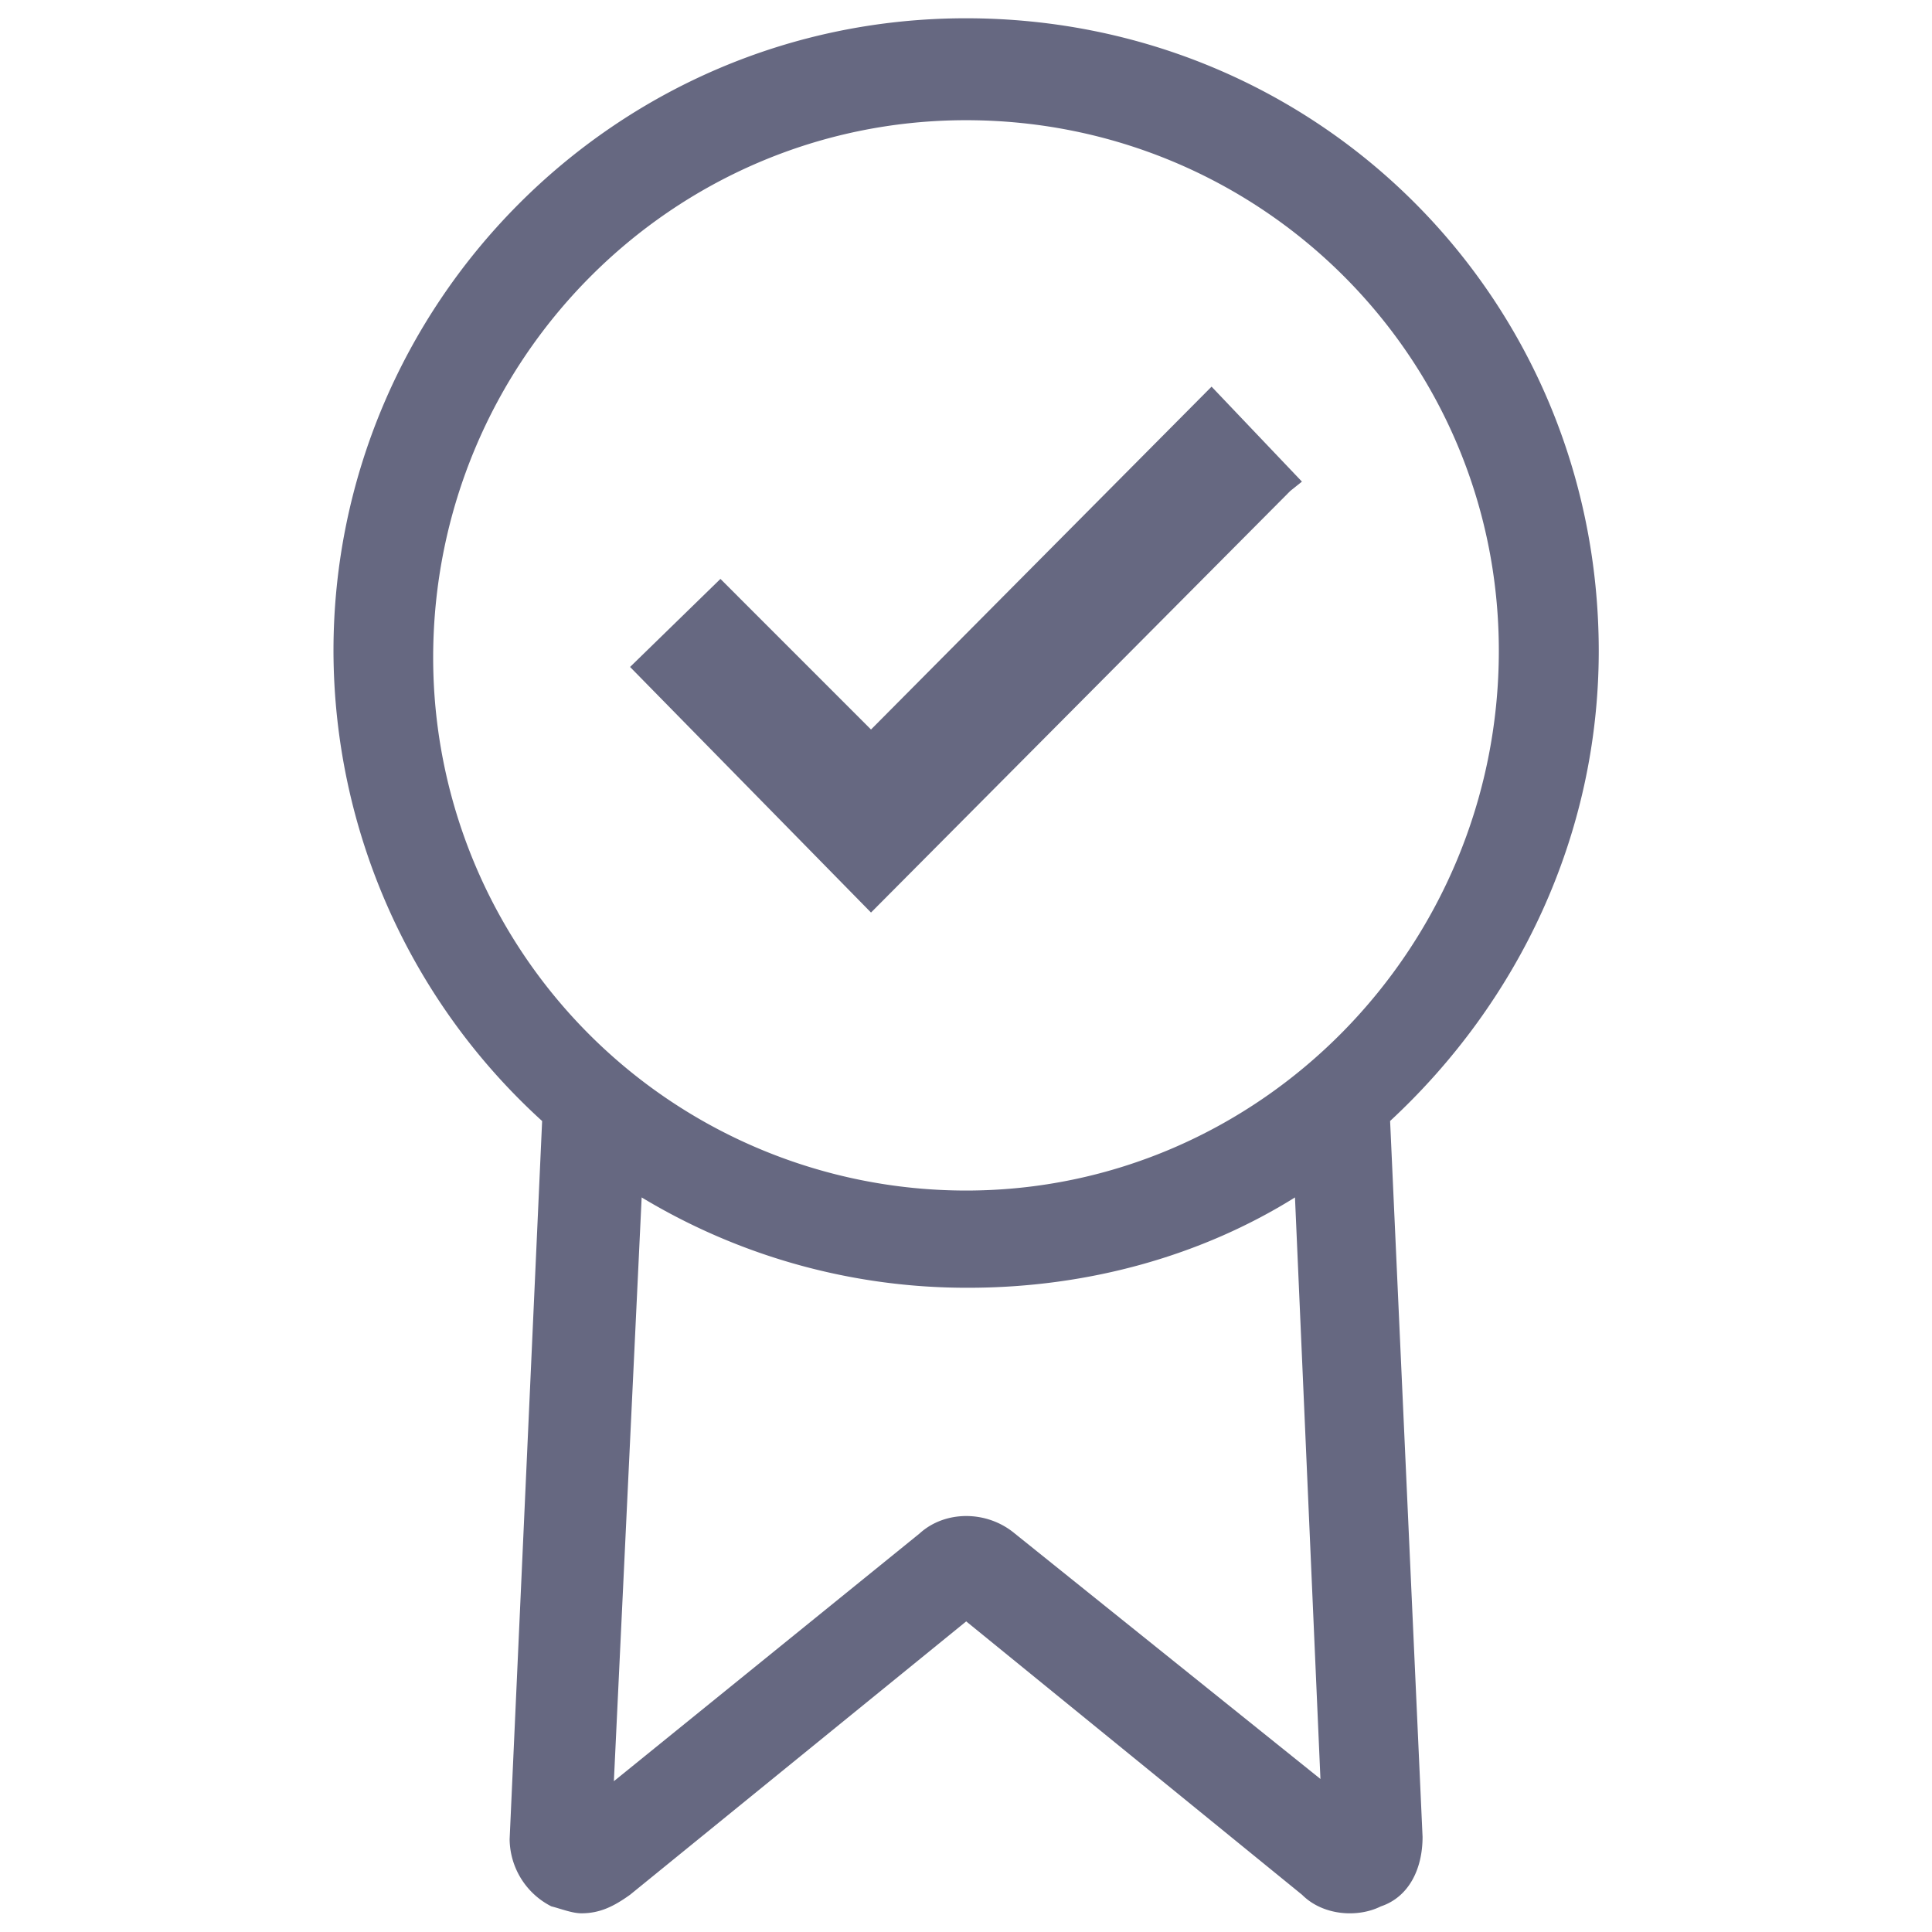 <svg id="4c568a32-6b25-4dd4-999d-df5838fdaf94" data-name="Calque 1" xmlns="http://www.w3.org/2000/svg" viewBox="0 0 500.03 500.03"><title>CHARTE ETH 2</title><path d="M250,308.13A137.93,137.93,0,0,1,112.11,170.22c0-76.75,61.76-139.11,137.91-139.11s137.9,61.16,137.9,137.31c0,76.75-61.76,139.71-137.9,139.71m91.73,152.29-79.14-63.55c-7.2-6-18-6-24.59,0L158.88,461l7.19-151.09a162.85,162.85,0,0,0,84.55,23.38c31.17,0,60.55-8.39,84.54-23.38ZM250,4.73c-91.14,0-163.69,74.35-163.69,163.69a164.8,164.8,0,0,0,54,121.72L131.9,476a19.71,19.71,0,0,0,10.79,17.39c2.4.6,5.39,1.8,7.79,1.8,4.8,0,8.4-1.8,12.59-4.8l87-70.75L337,490.4c5.39,5.4,14.39,6,20.38,3,7.2-2.4,10.8-9.59,10.8-18l-8.4-185.27c33-30.58,54-73.75,54-121.72C413.71,77.28,341.15,4.73,250,4.73" style="fill:#666881"/><polygon points="225.43 188.81 186.46 149.83 163.07 172.62 225.43 236.18 333.96 127.05 336.96 124.65 313.57 100.07 225.43 188.81" style="fill:#666881"/></svg>